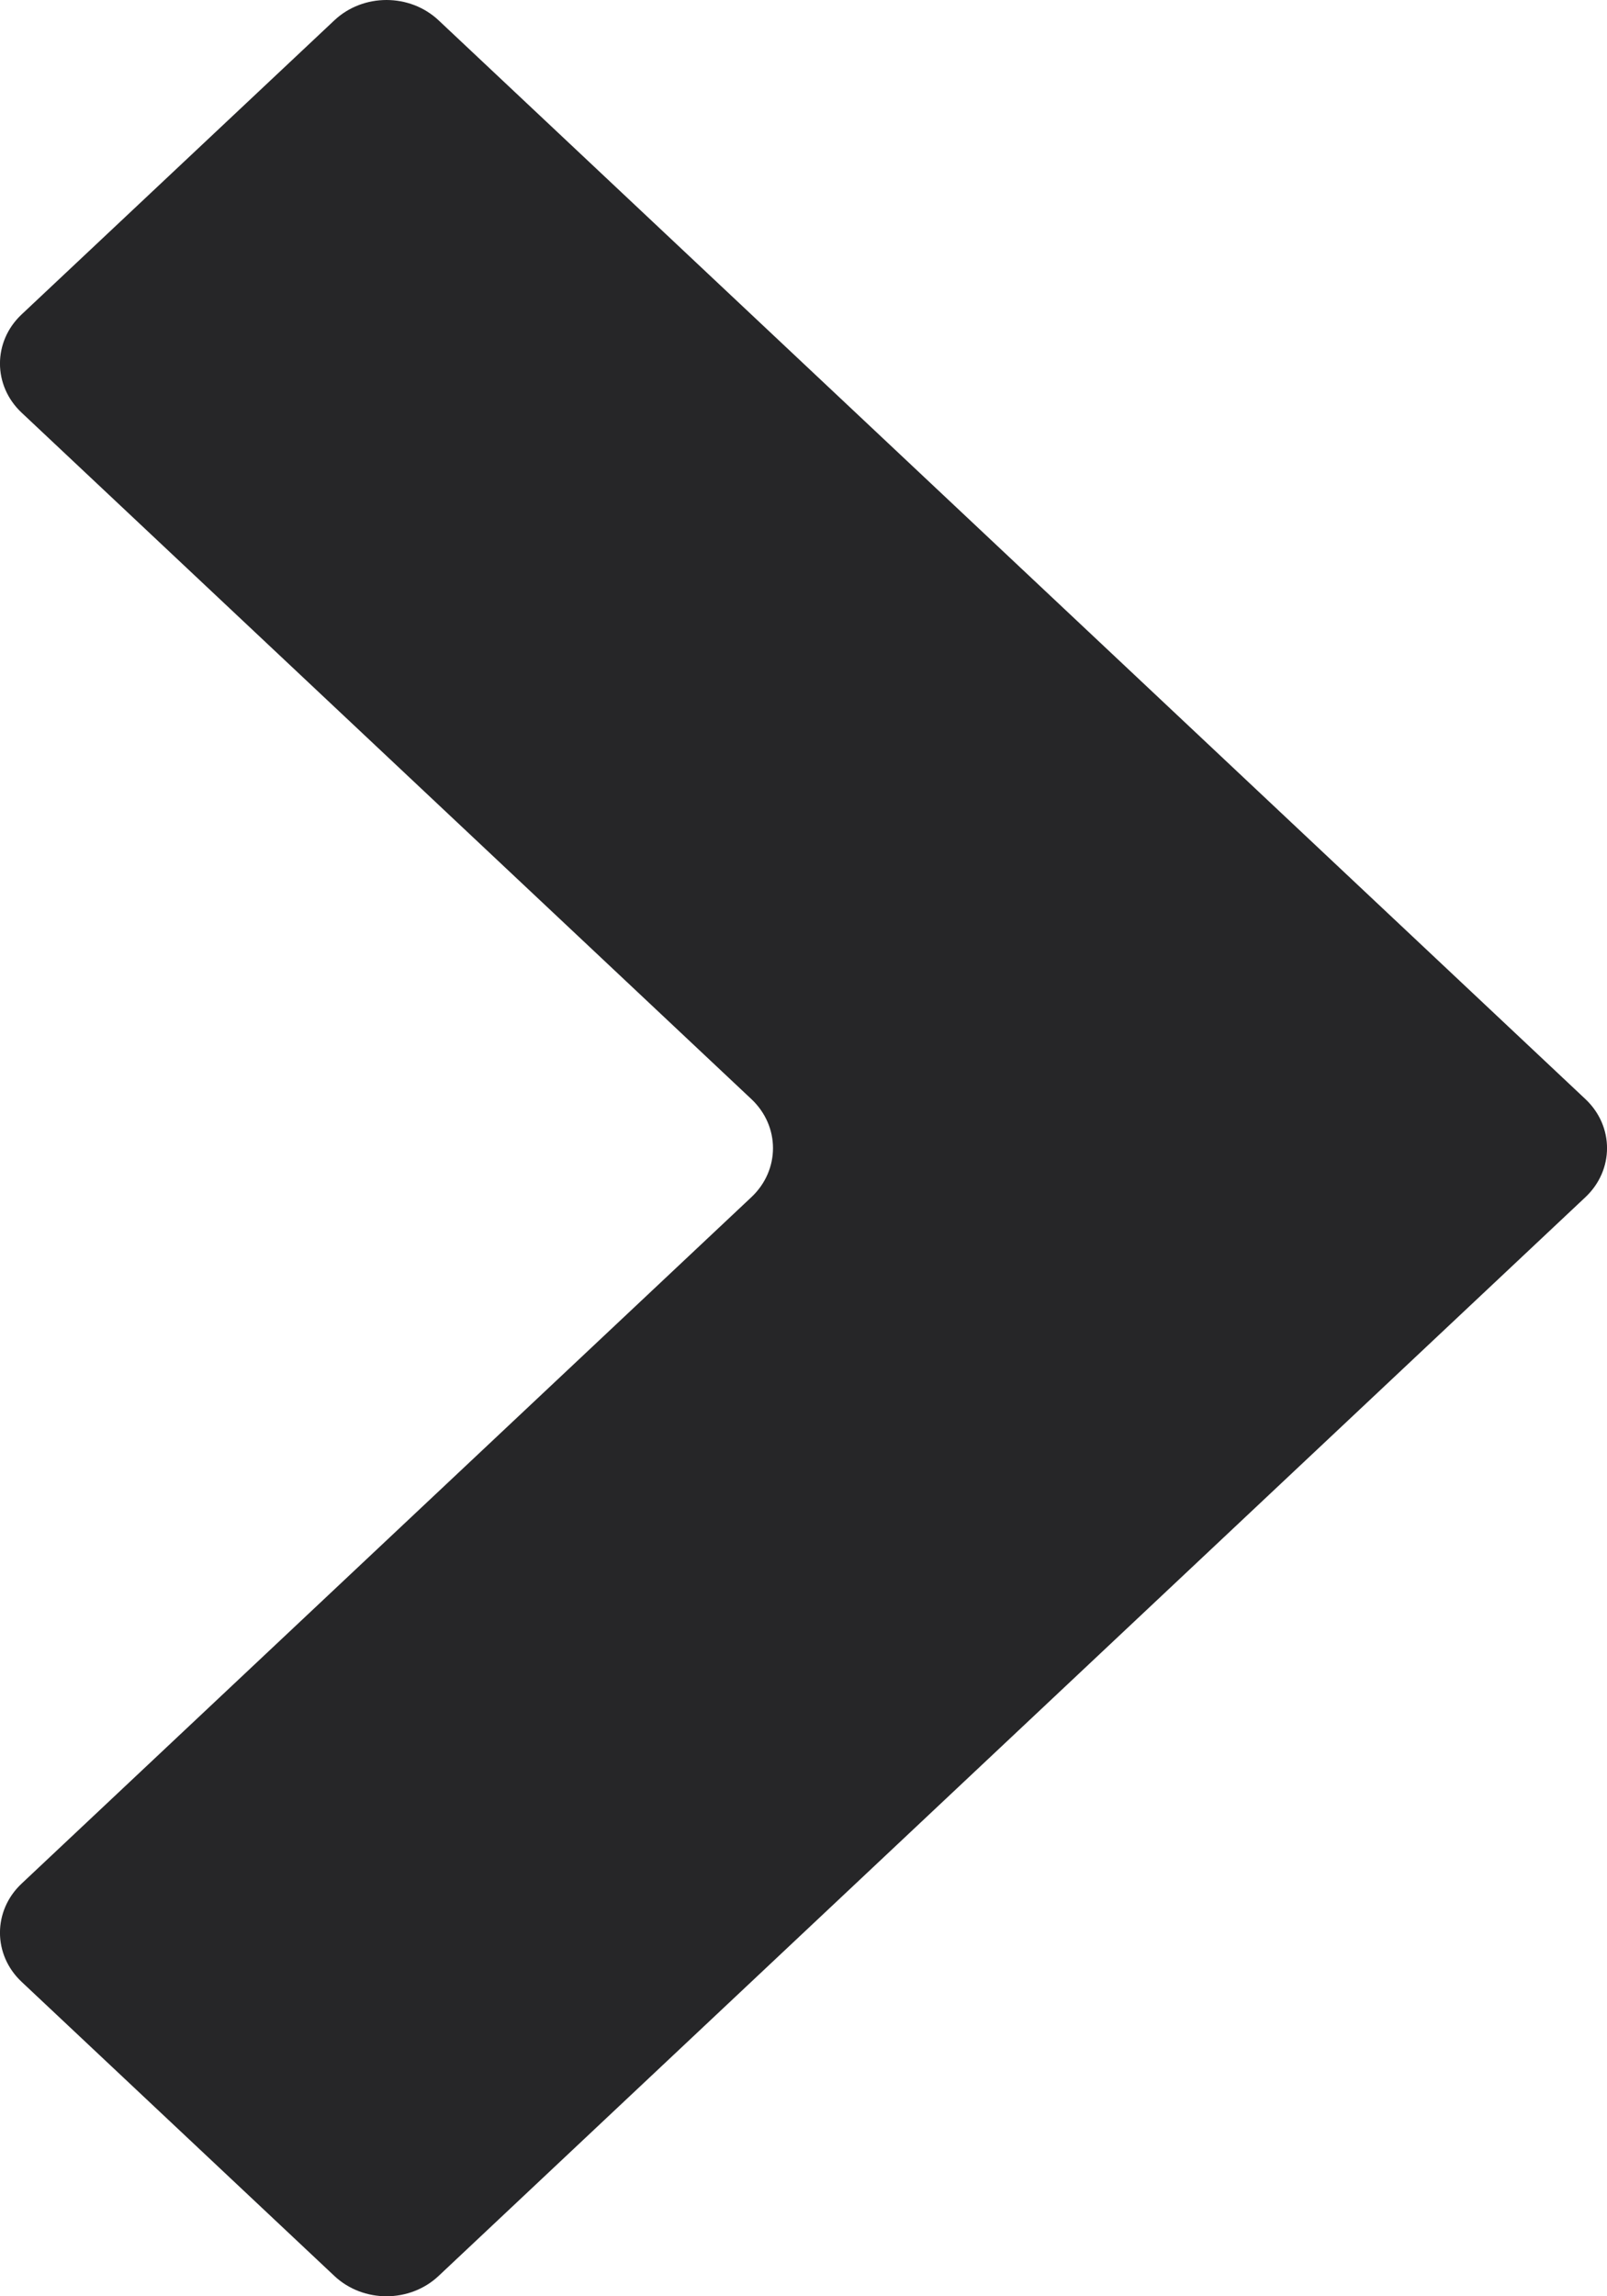 <?xml version="1.0" encoding="UTF-8"?> <svg xmlns="http://www.w3.org/2000/svg" width="14" height="20" viewBox="0 0 14 20" fill="none"> <path d="M3.821 0.177C3.57 -0.059 3.164 -0.059 2.913 0.177L0.188 2.739C-0.063 2.975 -0.063 3.358 0.188 3.594L6.546 9.573C6.797 9.809 6.797 10.191 6.546 10.427L0.188 16.406C-0.063 16.642 -0.063 17.025 0.188 17.261L2.913 19.823C3.164 20.059 3.57 20.059 3.821 19.823L13.812 10.427C14.063 10.191 14.063 9.809 13.812 9.573L3.821 0.177Z" fill="#262628"></path> </svg> 